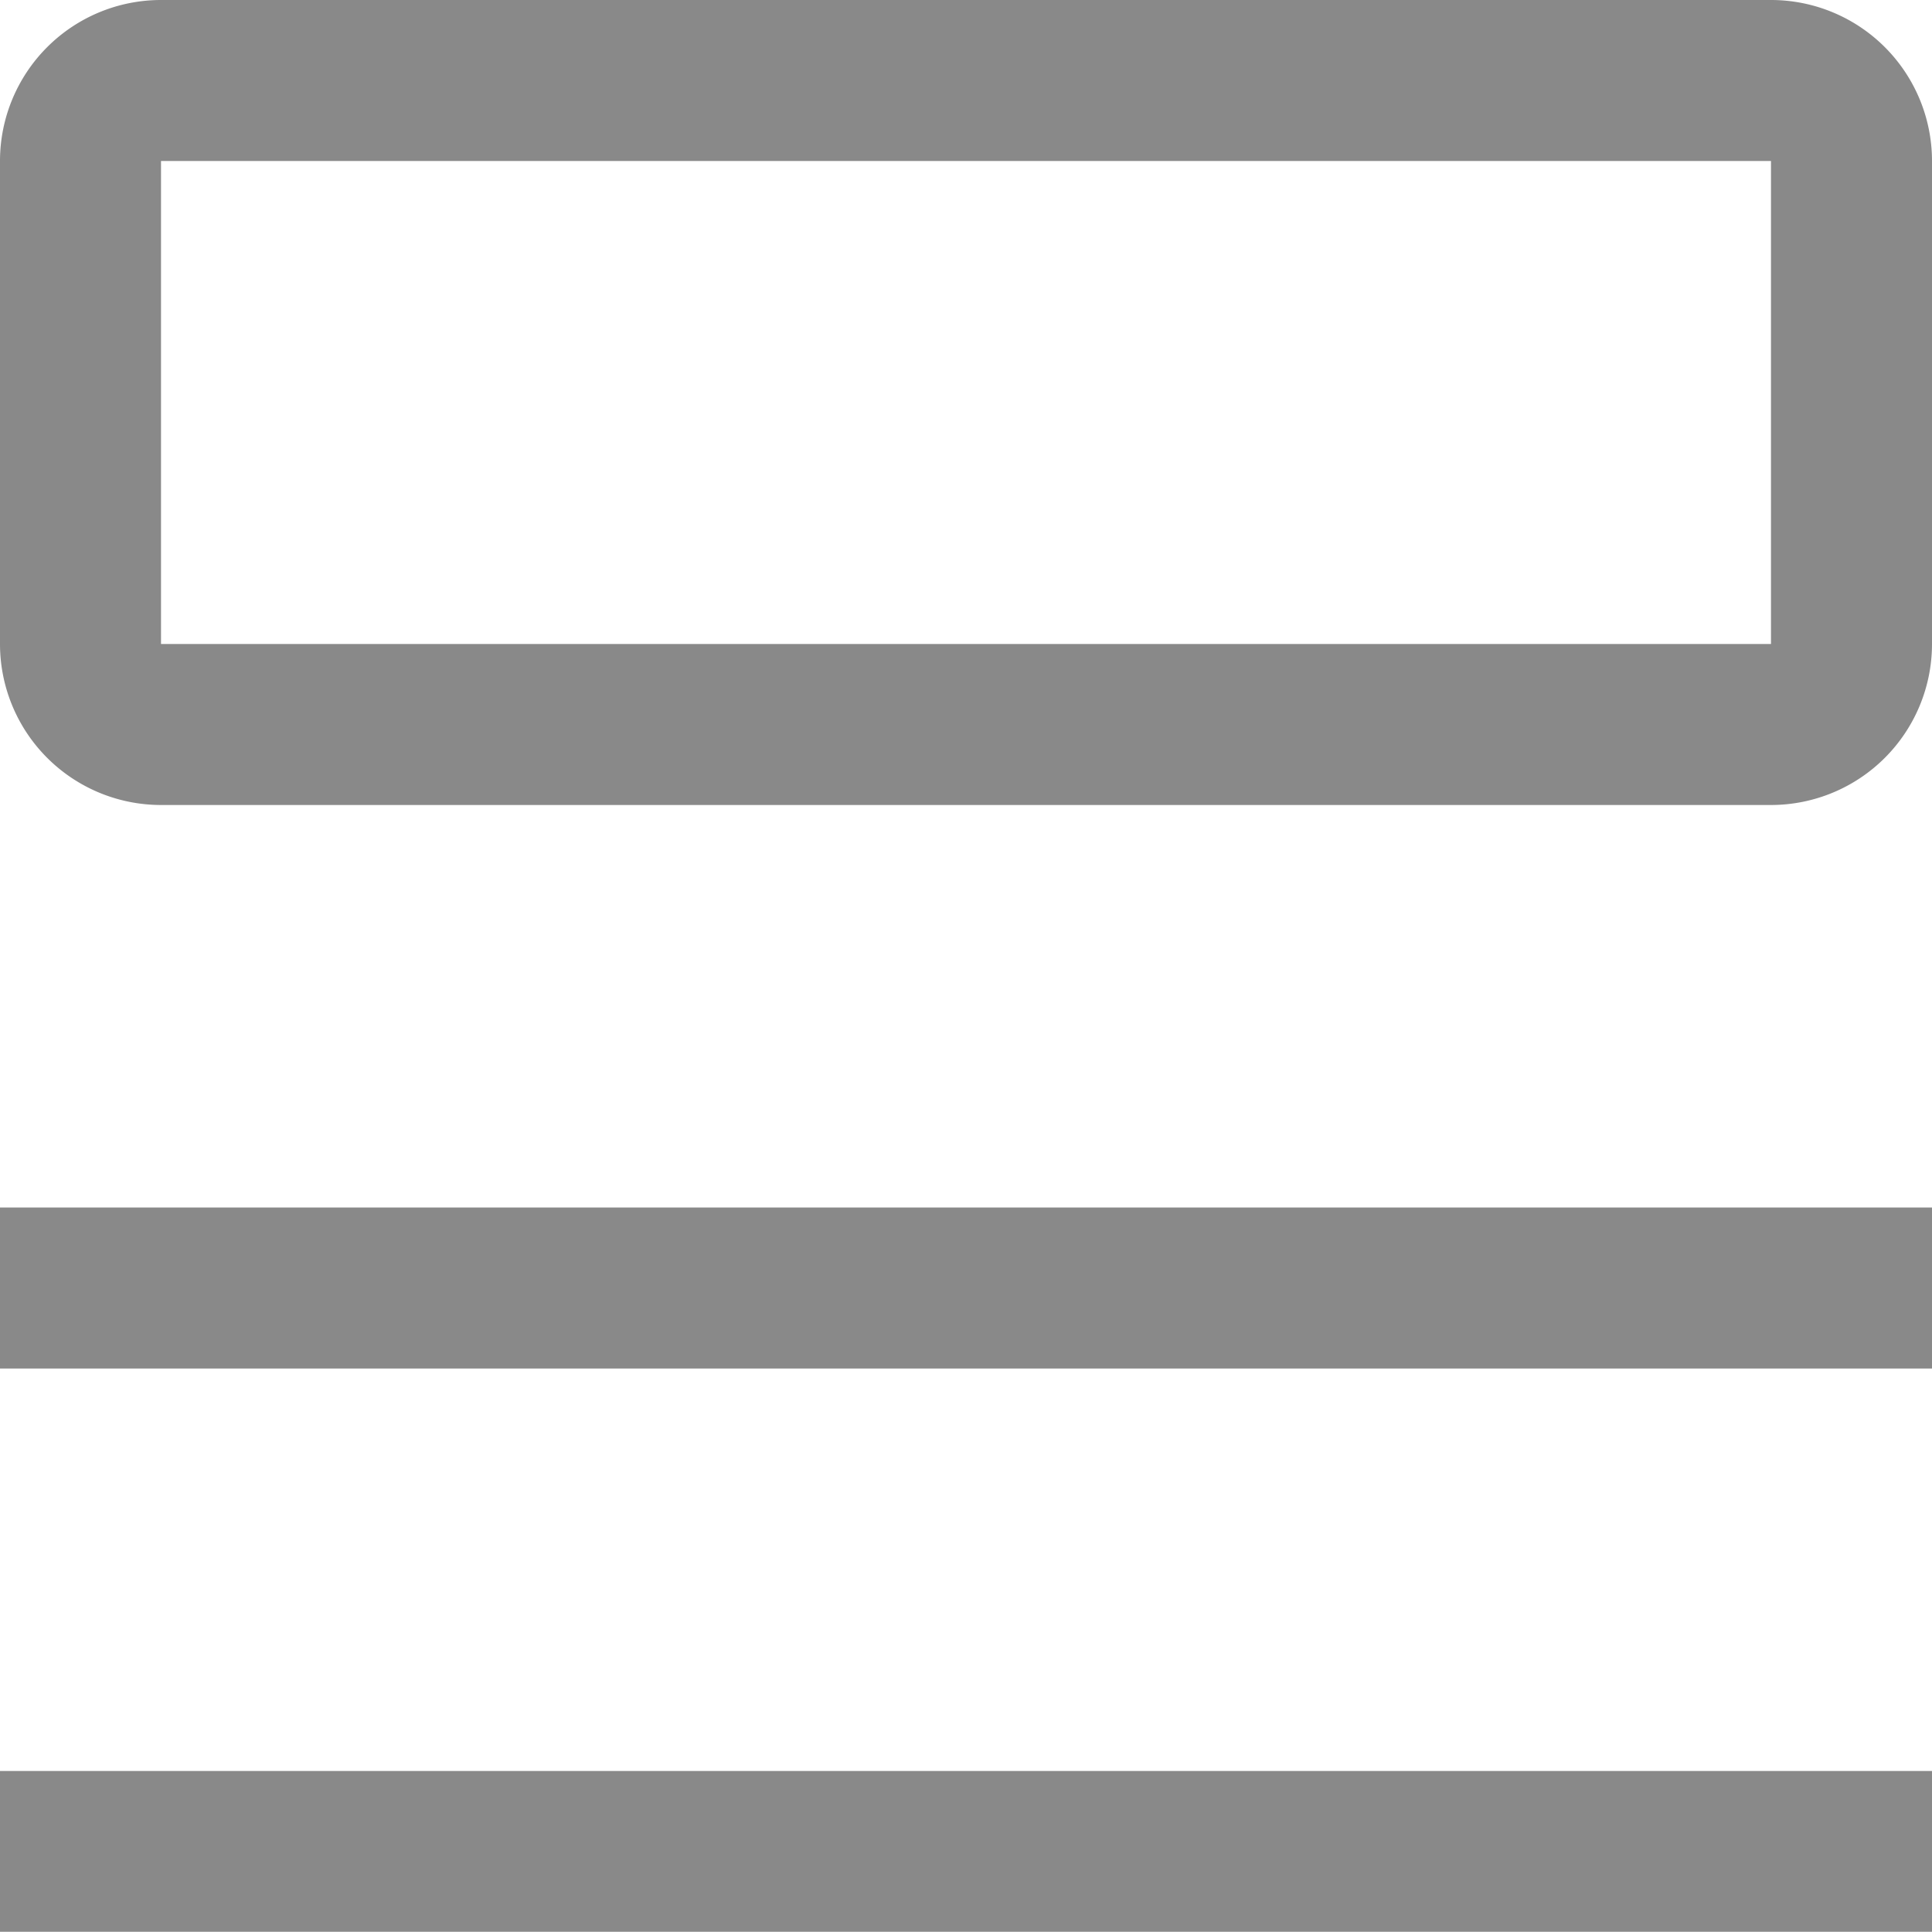 <svg id="projects" xmlns="http://www.w3.org/2000/svg" width="35.446" height="35.446" viewBox="0 0 35.446 35.446">
  <path id="Path_370" data-name="Path 370" d="M4.5,29.25H39.946V32.2H4.5Z" transform="translate(-4.5 3.242)" fill="#898989"/>
  <path id="Path_371" data-name="Path 371" d="M4.5,21.375H39.946v2.954H4.5Z" transform="translate(-4.5 0.779)" fill="#898989"/>
  <path id="Path_372" data-name="Path 372" d="M36.992,7.454v8.861H7.454V7.454H36.992m0-2.954H7.454A2.954,2.954,0,0,0,4.5,7.454v8.861a2.954,2.954,0,0,0,2.954,2.954H36.992a2.954,2.954,0,0,0,2.954-2.954V7.454A2.954,2.954,0,0,0,36.992,4.5Z" transform="translate(-4.5 -4.5)" fill="#898989"/>
</svg>
